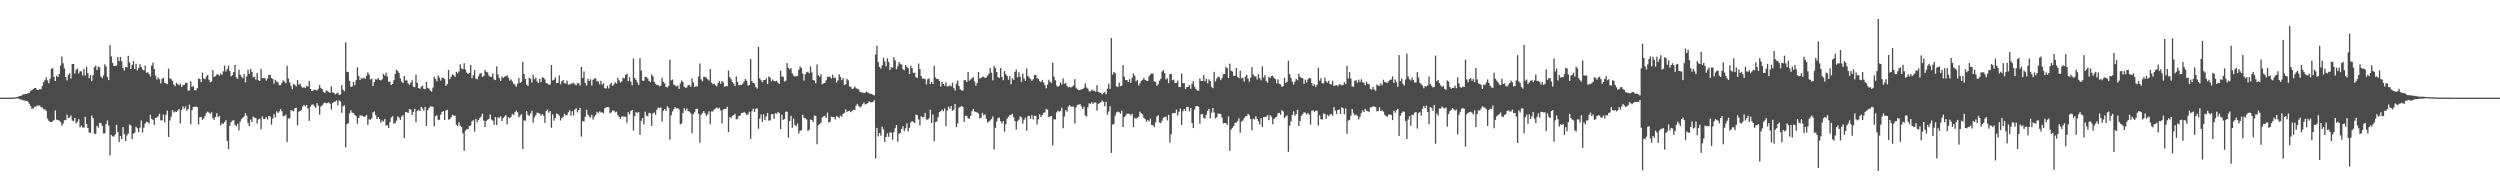 <?xml version="1.0" encoding="UTF-8"?>
<svg xmlns="http://www.w3.org/2000/svg" width="1920" height="150">
  <path d="M0 75.000h1v1.000H0zM1 75.000h1v1.000H1zM2 75.000h1v1.000H2zM3 75.000h1v1.000H3zM4 75.000h1v1.000H4zM5 75.000h1v1.000H5zM6 75.000h1v1.000H6zM7 74.996h1v1.000H7zM8 74.982h1v1.000H8zM9 74.938h1v1.000H9zM10 74.895h1v1.000H10zM11 74.784h1v1.000H11zM12 74.663h1v1.000H12zM13 74.424h1v1.109H13zM14 73.976h1v1.851H14zM15 73.552h1v2.889H15zM16 73.530h1v2.989H16zM17 72.619h1v4.443H17zM18 72.425h1v4.571H18zM19 72.160h1v5.338H19zM20 72.209h1v5.307H20zM21 71.569h1v6.450H21zM22 71.344h1v8.310H22zM23 69.927h1v11.577H23zM24 69.294h1v14.262H24zM25 68.442h1v14.881H25zM26 67.630h1v14.336H26zM27 67.621h1v14.410H27zM28 68.976h1v12.011H28zM29 69.037h1v12.112H29zM30 68.576h1v12.374H30zM31 68.574h1v13.874H31zM32 66.059h1v16.436H32zM33 63.140h1v20.794H33zM34 61.543h1v22.405H34zM35 59.418h1v25.765H35zM36 61.726h1v29.390H36zM37 63.918h1v28.812H37zM38 60.402h1v33.234H38zM39 52.884h1v40.859H39zM40 52.435h1v40.778H40zM41 59.096h1v33.059H41zM42 62.283h1v22.531H42zM43 58.186h1v33.684H43zM44 59.146h1v33.119H44zM45 56.768h1v35.847H45zM46 50.356h1v43.296H46zM47 43.435h1v52.971H47zM48 48.598h1v46.313H48zM49 52.530h1v39.903H49zM50 59.125h1v33.019H50zM51 61.817h1v26.321H51zM52 57.400h1v33.338H52zM53 56.391h1v33.799H53zM54 60.329h1v28.355H54zM55 49.171h1v43.367H55zM56 49.153h1v43.994H56zM57 56.532h1v34.033H57zM58 53.486h1v41.442H58zM59 52.703h1v40.855H59zM60 56.425h1v35.171H60zM61 54.724h1v43.154H61zM62 54.768h1v41.663H62zM63 57.959h1v39.916H63zM64 52.922h1v45.050H64zM65 58.000h1v31.768H65zM66 51.178h1v44.110H66zM67 56.124h1v42.143H67zM68 60.030h1v41.723H68zM69 57.620h1v44.504H69zM70 62.285h1v26.469H70zM71 57.755h1v32.976H71zM72 51.591h1v50.993H72zM73 50.335h1v52.503H73zM74 53.799h1v42.825H74zM75 51.163h1v46.797H75zM76 51.723h1v42.637H76zM77 58.749h1v35.910H77zM78 59.990h1v36.598H78zM79 57.857h1v44.642H79zM80 49.403h1v53.106H80zM81 51.043h1v44.218H81zM82 59.016h1v33.444H82zM83 61.498h1v34.938H83zM84 34.685h1v84.636H84zM85 43.390h1v60.276H85zM86 48.158h1v56.542H86zM87 50.703h1v54.154H87zM88 50.468h1v52.929H88zM89 50.434h1v45.385H89zM90 43.815h1v57.565H90zM91 46.979h1v62.111H91zM92 43.786h1v60.643H92zM93 47.042h1v59.743H93zM94 52.166h1v45.454H94zM95 54.170h1v48.720H95zM96 51.396h1v56.972H96zM97 51.805h1v52.171H97zM98 42.847h1v59.713H98zM99 47.970h1v47.657H99zM100 53.032h1v43.384H100zM101 49.708h1v57.130H101zM102 46.889h1v55.751H102zM103 52.982h1v48.883H103zM104 48.958h1v48.400H104zM105 54.117h1v44.454H105zM106 52.137h1v49.399H106zM107 49.291h1v48.745H107zM108 51.379h1v41.156H108zM109 53.271h1v48.491H109zM110 54.044h1v44.017H110zM111 50.247h1v44.649H111zM112 55.808h1v37.750H112zM113 55.563h1v38.222H113zM114 56.678h1v38.118H114zM115 58.672h1v29.570H115zM116 50.307h1v41.056H116zM117 48.160h1v43.919H117zM118 53.048h1v42.825H118zM119 57.989h1v32.644H119zM120 61.112h1v29.120H120zM121 59.428h1v29.965H121zM122 60.845h1v26.519H122zM123 64.120h1v28.353H123zM124 60.568h1v31.923H124zM125 59.715h1v28.322H125zM126 63.663h1v30.288H126zM127 64.034h1v24.078H127zM128 64.634h1v20.349H128zM129 52.753h1v52.472H129zM130 60.184h1v32.367H130zM131 60.825h1v28.763H131zM132 62.039h1v22.606H132zM133 64.943h1v21.455H133zM134 66.200h1v19.397H134zM135 63.659h1v22.374H135zM136 64.556h1v20.390H136zM137 65.416h1v18.362H137zM138 64.171h1v30.669H138zM139 66.793h1v17.672H139zM140 65.393h1v16.330H140zM141 65.195h1v18.262H141zM142 63.541h1v18.176H142zM143 63.604h1v21.514H143zM144 69.705h1v14.030H144zM145 69.400h1v10.988H145zM146 62.391h1v33.134H146zM147 66.673h1v18.039H147zM148 66.219h1v15.945H148zM149 69.314h1v12.767H149zM150 69.319h1v12.573H150zM151 67.724h1v14.538H151zM152 60.262h1v35.341H152zM153 60.617h1v29.443H153zM154 63.059h1v26.816H154zM155 55.731h1v36.331H155zM156 60.201h1v30.706H156zM157 60.852h1v28.118H157zM158 58.726h1v28.015H158zM159 57.603h1v28.140H159zM160 61.176h1v25.351H160zM161 63.199h1v24.205H161zM162 62.574h1v23.664H162zM163 53.841h1v36.912H163zM164 59.148h1v32.945H164zM165 58.421h1v31.503H165zM166 57.249h1v29.748H166zM167 57.076h1v32.896H167zM168 58.079h1v30.890H168zM169 56.419h1v39.878H169zM170 57.501h1v37.201H170zM171 54.731h1v40.386H171zM172 50.312h1v43.351H172zM173 54.962h1v37.323H173zM174 53.032h1v55.211H174zM175 50.314h1v64.267H175zM176 54.531h1v42.044H176zM177 58.634h1v35.204H177zM178 57.691h1v34.924H178zM179 55.305h1v37.000H179zM180 49.863h1v45.989H180zM181 59.463h1v37.460H181zM182 60.588h1v34.565H182zM183 53.494h1v46.725H183zM184 57.311h1v36.080H184zM185 59.006h1v32.527H185zM186 60.063h1v30.433H186zM187 56.984h1v32.494H187zM188 63.172h1v23.767H188zM189 58.688h1v30.188H189zM190 53.482h1v40.932H190zM191 56.710h1v40.037H191zM192 52.841h1v38.981H192zM193 55.220h1v38.419H193zM194 59.380h1v30.094H194zM195 58.819h1v31.545H195zM196 61.056h1v29.712H196zM197 55.976h1v38.862H197zM198 61.663h1v30.088H198zM199 62.214h1v28.890H199zM200 52.823h1v46.495H200zM201 60.029h1v29.356H201zM202 59.982h1v31.413H202zM203 60.029h1v31.355H203zM204 61.975h1v27.916H204zM205 60.293h1v31.522H205zM206 57.408h1v31.664H206zM207 57.620h1v31.919H207zM208 59.931h1v35.793H208zM209 60.678h1v30.359H209zM210 64.237h1v23.394H210zM211 61.300h1v28.862H211zM212 62.584h1v22.970H212zM213 63.201h1v23.570H213zM214 65.450h1v20.111H214zM215 65.405h1v18.283H215zM216 63.653h1v21.808H216zM217 61.679h1v27.662H217zM218 62.634h1v26.360H218zM219 63.878h1v24.080H219zM220 50.415h1v58.805H220zM221 60.402h1v30.516H221zM222 63.237h1v27.764H222zM223 65.964h1v18.616H223zM224 68.564h1v16.429H224zM225 64.373h1v21.179H225zM226 65.215h1v17.954H226zM227 66.381h1v16.429H227zM228 61.492h1v34.797H228zM229 64.945h1v20.866H229zM230 64.252h1v20.981H230zM231 66.404h1v17.957H231zM232 67.412h1v14.357H232zM233 66.930h1v13.604H233zM234 67.632h1v14.072H234zM235 65.873h1v14.758H235zM236 66.493h1v16.870H236zM237 62.170h1v30.614H237zM238 68.248h1v13.688H238zM239 69.792h1v10.603H239zM240 69.541h1v10.618H240zM241 68.910h1v12.642H241zM242 68.941h1v14.018H242zM243 69.536h1v9.707H243zM244 68.101h1v13.173H244zM245 65.275h1v22.768H245zM246 67.698h1v14.068H246zM247 68.521h1v12.356H247zM248 70.504h1v8.962H248zM249 71.418h1v7.333H249zM250 69.482h1v9.813H250zM251 69.965h1v9.236H251zM252 70.588h1v8.001H252zM253 71.344h1v8.302H253zM254 66.301h1v17.762H254zM255 70.939h1v8.193H255zM256 71.294h1v6.984H256zM257 72.498h1v5.468H257zM258 71.761h1v5.329H258zM259 71.062h1v9.831H259zM260 72.943h1v4.164H260zM261 72.520h1v5.476H261zM262 65.337h1v21.286H262zM263 68.984h1v12.637H263zM264 70.062h1v10.806H264zM265 32.517h1v80.569H265zM266 55.105h1v40.264H266zM267 55.443h1v39.205H267zM268 62.177h1v24.941H268zM269 66.737h1v17.944H269zM270 66.410h1v20.122H270zM271 62.825h1v23.987H271zM272 65.460h1v22.766H272zM273 61.576h1v27.598H273zM274 51.764h1v43.290H274zM275 58.288h1v32.325H275zM276 61.422h1v27.128H276zM277 60.078h1v28.667H277zM278 60.368h1v28.592H278zM279 59.552h1v30.244H279zM280 60.588h1v28.920H280zM281 58.200h1v29.998H281zM282 55.548h1v40.405H282zM283 57.176h1v34.482H283zM284 61.036h1v30.945H284zM285 60.352h1v30.395H285zM286 66.022h1v20.278H286zM287 62.915h1v22.650H287zM288 60.827h1v27.630H288zM289 61.110h1v30.314H289zM290 59.914h1v29.907H290zM291 61.408h1v29.988H291zM292 61.763h1v32.523H292zM293 60.938h1v31.631H293zM294 56.647h1v36.696H294zM295 58.084h1v33.300H295zM296 55.824h1v40.565H296zM297 58.742h1v37.435H297zM298 62.720h1v35.533H298zM299 62.603h1v31.148H299zM300 65.288h1v24.992H300zM301 64.526h1v24.756H301zM302 61.587h1v33.500H302zM303 56.802h1v37.697H303zM304 53.517h1v39.171H304zM305 54.504h1v34.930H305zM306 56.113h1v34.247H306zM307 60.244h1v31.753H307zM308 62.693h1v26.711H308zM309 63.731h1v24.656H309zM310 58.266h1v47.885H310zM311 61.769h1v24.327H311zM312 61.682h1v24.539H312zM313 64.048h1v22.675H313zM314 65.109h1v18.611H314zM315 63.361h1v20.833H315zM316 61.639h1v26.614H316zM317 66.582h1v19.333H317zM318 66.984h1v16.561H318zM319 57.415h1v36.476H319zM320 63.705h1v21.504H320zM321 67.575h1v16.800H321zM322 68.196h1v17.112H322zM323 66.611h1v15.510H323zM324 65.741h1v17.602H324zM325 68.176h1v16.892H325zM326 68.505h1v13.564H326zM327 62.920h1v33.789H327zM328 67.433h1v17.186H328zM329 68.060h1v14.942H329zM330 69.582h1v12.162H330zM331 70.368h1v11.373H331zM332 67.258h1v14.793H332zM333 58.966h1v38.110H333zM334 60.694h1v28.481H334zM335 62.467h1v26.076H335zM336 57.833h1v34.111H336zM337 59.607h1v32.341H337zM338 61.913h1v26.186H338zM339 59.628h1v26.333H339zM340 59.801h1v25.533H340zM341 60.799h1v31.323H341zM342 65.960h1v18.927H342zM343 64.631h1v19.705H343zM344 53.733h1v38.183H344zM345 60.815h1v30.679H345zM346 58.808h1v31.281H346zM347 57.100h1v31.023H347zM348 57.739h1v31.122H348zM349 59.012h1v29.806H349zM350 55.266h1v40.461H350zM351 56.349h1v40.533H351zM352 54.840h1v39.019H352zM353 49.352h1v47.201H353zM354 52.537h1v45.049H354zM355 53.196h1v49.320H355zM356 48.516h1v67.353H356zM357 53.511h1v46.882H357zM358 55.697h1v43.587H358zM359 56.750h1v42.370H359zM360 56.042h1v40.771H360zM361 49.850h1v46.547H361zM362 60.063h1v33.154H362zM363 57.758h1v34.579H363zM364 53.821h1v47.287H364zM365 60.318h1v30.985H365zM366 60.982h1v32.844H366zM367 58.551h1v33.601H367zM368 56.696h1v34.038H368zM369 55.941h1v33.695H369zM370 59.081h1v28.248H370zM371 58.414h1v34.214H371zM372 53.757h1v43.847H372zM373 55.135h1v37.731H373zM374 55.620h1v36.402H374zM375 58.025h1v33.199H375zM376 59.063h1v28.834H376zM377 59.058h1v32.686H377zM378 56.458h1v36.258H378zM379 61.030h1v34.816H379zM380 61.502h1v28.439H380zM381 50.989h1v45.161H381zM382 57.260h1v32.836H382zM383 59.992h1v30.445H383zM384 62.153h1v27.194H384zM385 58.715h1v34.313H385zM386 59.916h1v30.698H386zM387 58.886h1v30.591H387zM388 58.563h1v29.771H388zM389 57.812h1v37.744H389zM390 59.653h1v30.336H390zM391 61.962h1v28.920H391zM392 61.039h1v28.603H392zM393 62.607h1v24.869H393zM394 64.363h1v23.998H394zM395 65.014h1v21.166H395zM396 66.628h1v18.309H396zM397 64.138h1v22.123H397zM398 60.014h1v30.114H398zM399 63.734h1v25.066H399zM400 62.664h1v24.988H400zM401 47.445h1v67.085H401zM402 56.857h1v35.603H402zM403 60.602h1v32.144H403zM404 64.933h1v20.431H404zM405 66.107h1v22.063H405zM406 59.764h1v29.371H406zM407 60.506h1v26.626H407zM408 63.376h1v21.717H408zM409 57.366h1v36.914H409zM410 60.887h1v29.257H410zM411 59.485h1v28.940H411zM412 62.441h1v23.971H412zM413 63.827h1v22.851H413zM414 60.517h1v26.651H414zM415 63.056h1v25.805H415zM416 59.367h1v28.183H416zM417 59.701h1v29.076H417zM418 60.955h1v33.432H418zM419 63.824h1v21.381H419zM420 64.174h1v19.982H420zM421 64.938h1v21.657H421zM422 64.972h1v20.299H422zM423 49.949h1v48.192H423zM424 61.782h1v26.076H424zM425 61.218h1v31.467H425zM426 59.450h1v31.216H426zM427 63.841h1v23.329H427zM428 63.664h1v23.977H428zM429 57.913h1v30.933H429zM430 64.685h1v27.910H430zM431 62.467h1v28.103H431zM432 61.494h1v28.325H432zM433 63.798h1v23.582H433zM434 64.133h1v24.509H434zM435 61.950h1v26.481H435zM436 64.942h1v21.325H436zM437 64.928h1v19.812H437zM438 64.313h1v24.518H438zM439 64.092h1v21.311H439zM440 63.598h1v25.056H440zM441 64.764h1v19.364H441zM442 65.517h1v17.661H442zM443 63.939h1v22.362H443zM444 63.888h1v20.742H444zM445 65.723h1v17.164H445zM446 51.450h1v53.480H446zM447 59.954h1v33.065H447zM448 54.885h1v38.345H448zM449 63.761h1v25.939H449zM450 65.666h1v18.646H450zM451 60.589h1v27.437H451zM452 62.209h1v27.198H452zM453 60.864h1v29.446H453zM454 65.652h1v22.451H454zM455 61.302h1v30.499H455zM456 60.347h1v29.280H456zM457 60.118h1v28.130H457zM458 62.413h1v23.420H458zM459 62.565h1v24.363H459zM460 64.722h1v20.887H460zM461 62.038h1v24.329H461zM462 64.993h1v21.266H462zM463 63.878h1v23.228H463zM464 67.742h1v15.459H464zM465 67.985h1v14.498H465zM466 65.877h1v16.328H466zM467 67.904h1v14.499H467zM468 64.952h1v22.015H468zM469 63.746h1v22.563H469zM470 66.061h1v18.797H470zM471 64.756h1v20.240H471zM472 63.178h1v23.076H472zM473 64.128h1v21.572H473zM474 59.692h1v28.764H474zM475 61.684h1v28.098H475zM476 63.422h1v27.949H476zM477 62.500h1v27.021H477zM478 59.734h1v29.775H478zM479 60.153h1v29.409H479zM480 57.452h1v32.229H480zM481 56.563h1v37.741H481zM482 62.336h1v23.909H482zM483 59.366h1v28.608H483zM484 62.675h1v22.587H484zM485 65.511h1v18.946H485zM486 44.931h1v55.388H486zM487 59.830h1v29.365H487zM488 61.315h1v24.747H488zM489 63.364h1v23.565H489zM490 65.211h1v20.890H490zM491 44.621h1v58.906H491zM492 54.290h1v38.551H492zM493 61.892h1v28.778H493zM494 62.077h1v33.401H494zM495 59.024h1v26.812H495zM496 59.122h1v29.659H496zM497 60.303h1v29.157H497zM498 62.145h1v24.516H498zM499 63.118h1v23.866H499zM500 57.129h1v39.620H500zM501 58.729h1v28.351H501zM502 62.730h1v23.618H502zM503 64.349h1v23.882H503zM504 65.344h1v18.948H504zM505 65.176h1v17.343H505zM506 66.349h1v16.697H506zM507 65.691h1v16.830H507zM508 59.688h1v33.710H508zM509 62.843h1v22.258H509zM510 64.069h1v19.614H510zM511 66.742h1v18.474H511zM512 67.183h1v14.462H512zM513 65.934h1v16.870H513zM514 45.873h1v61.326H514zM515 61.736h1v26.806H515zM516 61.007h1v24.613H516zM517 64.955h1v18.938H517zM518 65.461h1v16.824H518zM519 66.347h1v16.985H519zM520 65.680h1v17.343H520zM521 68.359h1v15.637H521zM522 64.095h1v31.440H522zM523 61.739h1v33.086H523zM524 62.921h1v23.848H524zM525 66.567h1v16.523H525zM526 67.451h1v17.504H526zM527 67.113h1v16.264H527zM528 65.369h1v19.922H528zM529 65.307h1v20.517H529zM530 66.737h1v20.329H530zM531 60.087h1v42.159H531zM532 63.386h1v24.250H532zM533 66.913h1v19.376H533zM534 66.069h1v17.696H534zM535 66.431h1v17.114H535zM536 58.807h1v28.548H536zM537 48.808h1v60.881H537zM538 60.950h1v27.041H538zM539 62.446h1v24.395H539zM540 58.930h1v26.361H540zM541 59.092h1v27.949H541zM542 59.599h1v29.381H542zM543 60.839h1v26.913H543zM544 61.790h1v23.740H544zM545 52.953h1v42.508H545zM546 63.406h1v22.131H546zM547 64.736h1v20.888H547zM548 64.045h1v20.088H548zM549 65.473h1v17.972H549zM550 66.368h1v16.090H550zM551 63.801h1v19.647H551zM552 62.172h1v20.630H552zM553 64.303h1v20.509H553zM554 62.167h1v32.631H554zM555 63.332h1v20.770H555zM556 66.618h1v17.112H556zM557 65.933h1v17.750H557zM558 66.276h1v15.760H558zM559 54.138h1v47.295H559zM560 59.275h1v30.653H560zM561 60.773h1v30.053H561zM562 63.037h1v25.896H562zM563 64.211h1v24.250H563zM564 66.084h1v21.314H564zM565 58.676h1v33.003H565zM566 62.970h1v28.275H566zM567 65.539h1v23.509H567zM568 65.070h1v23.539H568zM569 65.235h1v21.486H569zM570 64.090h1v22.663H570zM571 62.467h1v23.516H571zM572 60.662h1v26.149H572zM573 61.985h1v26.265H573zM574 65.754h1v22.019H574zM575 65.173h1v20.652H575zM576 45.351h1v61.332H576zM577 62.304h1v23.147H577zM578 63.621h1v19.823H578zM579 64.080h1v21.922H579zM580 66.883h1v16.709H580zM581 68.053h1v15.155H581zM582 35.915h1v62.951H582zM583 60.135h1v30.977H583zM584 61.606h1v26.301H584zM585 63.165h1v30.499H585zM586 61.570h1v26.185H586zM587 61.448h1v30.889H587zM588 60.228h1v29.237H588zM589 64.557h1v22.196H589zM590 58.634h1v34.039H590zM591 59.614h1v32.785H591zM592 62.492h1v25.277H592zM593 61.100h1v26.601H593zM594 62.314h1v28.889H594zM595 62.437h1v24.497H595zM596 61.982h1v25.347H596zM597 63.481h1v22.638H597zM598 64.474h1v22.268H598zM599 54.315h1v44.794H599zM600 58.767h1v29.283H600zM601 58.939h1v33.095H601zM602 62.625h1v28.821H602zM603 61.936h1v23.844H603zM604 48.416h1v37.352H604zM605 52.162h1v53.621H605zM606 53.256h1v39.813H606zM607 52.313h1v36.701H607zM608 56.261h1v41.781H608zM609 58.068h1v33.012H609zM610 58.654h1v37.350H610zM611 58.600h1v38.347H611zM612 58.251h1v36.692H612zM613 53.501h1v49.105H613zM614 51.018h1v49.365H614zM615 52.239h1v47.847H615zM616 56.417h1v31.756H616zM617 61.912h1v28.622H617zM618 57.004h1v33.886H618zM619 55.499h1v36.227H619zM620 55.084h1v45.516H620zM621 56.297h1v43.399H621zM622 51.067h1v40.717H622zM623 55.609h1v36.536H623zM624 61.400h1v32.353H624zM625 61.826h1v26.913H625zM626 63.980h1v24.981H626zM627 49.510h1v61.307H627zM628 57.838h1v38.380H628zM629 58.933h1v36.356H629zM630 56.964h1v37.241H630zM631 64.792h1v25.435H631zM632 64.054h1v25.373H632zM633 63.769h1v25.178H633zM634 61.679h1v28.926H634zM635 59.023h1v27.518H635zM636 58.934h1v35.098H636zM637 58.858h1v34.617H637zM638 60.330h1v29.284H638zM639 57.357h1v32.590H639zM640 59.977h1v29.940H640zM641 59.555h1v32.127H641zM642 63.395h1v25.720H642zM643 61.795h1v27.906H643zM644 57.055h1v33.648H644zM645 59.191h1v29.581H645zM646 61.553h1v28.184H646zM647 60.026h1v27.449H647zM648 65.224h1v21.420H648zM649 64.719h1v19.325H649zM650 60.503h1v25.440H650zM651 61.719h1v23.463H651zM652 66.334h1v18.772H652zM653 66.761h1v19.410H653zM654 68.378h1v16.636H654zM655 67.945h1v16.337H655zM656 66.358h1v18.167H656zM657 67.771h1v13.327H657zM658 68.251h1v11.519H658zM659 68.626h1v12.707H659zM660 70.517h1v12.139H660zM661 70.958h1v10.806H661zM662 70.951h1v9.111H662zM663 71.507h1v7.120H663zM664 71.193h1v9.051H664zM665 70.221h1v9.656H665zM666 70.990h1v8.043H666zM667 71.693h1v6.205H667zM668 71.983h1v6.570H668zM669 72.178h1v6.375H669zM670 72.796h1v5.536H670zM671 73.255h1v3.749H671zM672 41.851h1v79.842H672zM673 35.015h1v63.206H673zM674 47.650h1v57.126H674zM675 51.429h1v50.720H675zM676 52.710h1v51.559H676zM677 50.158h1v47.155H677zM678 44.283h1v55.137H678zM679 47.154h1v61.850H679zM680 50.910h1v54.298H680zM681 44.800h1v57.646H681zM682 47.495h1v57.610H682zM683 53.686h1v48.028H683zM684 51.585h1v50.312H684zM685 51.958h1v55.363H685zM686 43.990h1v57.608H686zM687 46.337h1v52.244H687zM688 53.133h1v42.865H688zM689 50.837h1v57.995H689zM690 47.681h1v55.024H690zM691 49.253h1v52.831H691zM692 49.558h1v49.540H692zM693 53.233h1v43.742H693zM694 53.911h1v46.864H694zM695 49.901h1v48.675H695zM696 51.469h1v43.269H696zM697 52.369h1v48.567H697zM698 56.785h1v41.353H698zM699 50.449h1v43.533H699zM700 52.332h1v40.662H700zM701 55.978h1v37.577H701zM702 55.851h1v38.686H702zM703 59.308h1v28.726H703zM704 59.874h1v28.635H704zM705 48.787h1v42.977H705zM706 53.014h1v43.237H706zM707 58.439h1v30.786H707zM708 60.422h1v29.768H708zM709 60.221h1v29.611H709zM710 60.813h1v25.925H710zM711 64.871h1v26.893H711zM712 60.859h1v31.120H712zM713 60.137h1v30.696H713zM714 64.530h1v19.792H714zM715 62.891h1v31.624H715zM716 64.486h1v23.473H716zM717 50.613h1v57.869H717zM718 59.458h1v34.286H718zM719 60.656h1v32.616H719zM720 60.673h1v29.347H720zM721 62.260h1v23.713H721zM722 66.434h1v19.012H722zM723 62.842h1v21.351H723zM724 64.524h1v20.915H724zM725 65.780h1v17.546H725zM726 63.191h1v33.718H726zM727 66.443h1v18.439H727zM728 66.293h1v15.615H728zM729 65.551h1v18.014H729zM730 66.324h1v15.083H730zM731 63.563h1v21.569H731zM732 67.670h1v16.482H732zM733 69.543h1v10.313H733zM734 64.236h1v33.330H734zM735 61.841h1v33.046H735zM736 65.978h1v16.700H736zM737 68.505h1v13.587H737zM738 69.473h1v11.868H738zM739 69.519h1v12.635H739zM740 61.647h1v31.934H740zM741 61.611h1v27.321H741zM742 62.916h1v26.072H742zM743 55.311h1v35.552H743zM744 61.986h1v29.232H744zM745 60.957h1v27.983H745zM746 60.076h1v25.495H746zM747 59.218h1v24.403H747zM748 62.556h1v23.068H748zM749 65.802h1v20.236H749zM750 63.666h1v22.769H750zM751 55.303h1v31.904H751zM752 60.384h1v30.565H752zM753 59.838h1v30.576H753zM754 58.979h1v27.635H754zM755 58.964h1v29.595H755zM756 59.907h1v27.939H756zM757 59.522h1v31.716H757zM758 58.103h1v36.077H758zM759 56.652h1v36.637H759zM760 52.291h1v40.200H760zM761 55.880h1v35.494H761zM762 61.724h1v27.658H762zM763 50.593h1v64.264H763zM764 52.315h1v45.845H764zM765 55.280h1v37.985H765zM766 59.359h1v31.419H766zM767 59.777h1v30.455H767zM768 52.271h1v40.859H768zM769 59.018h1v35.932H769zM770 61.575h1v31.457H770zM771 54.650h1v46.453H771zM772 57.002h1v38.340H772zM773 58.345h1v32.826H773zM774 61.237h1v28.399H774zM775 58.420h1v30.027H775zM776 64.659h1v23.539H776zM777 60.094h1v27.274H777zM778 61.358h1v28.711H778zM779 55.244h1v37.770H779zM780 53.462h1v46.066H780zM781 59.344h1v33.911H781zM782 55.553h1v36.304H782zM783 58.927h1v30.534H783zM784 62.807h1v27.291H784zM785 56.533h1v38.515H785zM786 60.208h1v31.785H786zM787 62.130h1v28.275H787zM788 52.575h1v47.780H788zM789 58.305h1v30.983H789zM790 59.621h1v29.294H790zM791 60.701h1v30.601H791zM792 62.038h1v26.428H792zM793 60.820h1v30.910H793zM794 57.684h1v31.194H794zM795 57.552h1v31.455H795zM796 60.037h1v35.592H796zM797 60.646h1v30.961H797zM798 62.364h1v25.411H798zM799 63.044h1v26.921H799zM800 61.359h1v27.028H800zM801 63.294h1v23.371H801zM802 65.429h1v20.869H802zM803 67.790h1v15.833H803zM804 64.895h1v19.361H804zM805 61.213h1v28.720H805zM806 62.802h1v26.689H806zM807 63.801h1v25.244H807zM808 48.180h1v63.625H808zM809 58.923h1v32.660H809zM810 61.619h1v30.184H810zM811 65.710h1v20.670H811zM812 66.760h1v18.256H812zM813 65.779h1v19.984H813zM814 63.231h1v21.877H814zM815 64.902h1v17.812H815zM816 60.183h1v38.302H816zM817 64.303h1v25.234H817zM818 63.658h1v20.939H818zM819 66.019h1v19.767H819zM820 67.021h1v14.836H820zM821 66.684h1v14.095H821zM822 67.301h1v14.729H822zM823 66.475h1v15.276H823zM824 65.582h1v16.320H824zM825 60.802h1v34.007H825zM826 67.369h1v15.058H826zM827 68.618h1v11.924H827zM828 69.299h1v11.099H828zM829 69.087h1v10.839H829zM830 68.567h1v13.131H830zM831 68.455h1v15.221H831zM832 67.492h1v14.466H832zM833 64.082h1v24.652H833zM834 67.125h1v22.333H834zM835 68.068h1v14.311H835zM836 70.168h1v9.204H836zM837 70.130h1v9.596H837zM838 68.875h1v9.684H838zM839 69.615h1v10.103H839zM840 69.628h1v9.180H840zM841 70.449h1v8.232H841zM842 65.361h1v19.492H842zM843 70.573h1v9.179H843zM844 71.068h1v8.014H844zM845 71.314h1v7.256H845zM846 72.488h1v4.726H846zM847 71.457h1v6.835H847zM848 70.637h1v10.967H848zM849 72.328h1v5.911H849zM850 68.026h1v20.067H850zM851 64.242h1v21.482H851zM852 68.267h1v13.305H852zM853 29.212h1v88.205H853zM854 57.289h1v38.403H854zM855 55.187h1v39.979H855zM856 56.145h1v32.670H856zM857 66.351h1v20.033H857zM858 66.868h1v18.882H858zM859 63.457h1v22.766H859zM860 66.160h1v21.161H860zM861 65.710h1v19.295H861zM862 50.025h1v47.573H862zM863 58.891h1v31.083H863zM864 61.536h1v27.350H864zM865 61.462h1v25.882H865zM866 63.041h1v24.239H866zM867 60.758h1v26.666H867zM868 63.545h1v25.193H868zM869 59.603h1v27.775H869zM870 56.304h1v41.401H870zM871 58.141h1v32.385H871zM872 62.539h1v28.699H872zM873 61.355h1v29.033H873zM874 65.625h1v24.060H874zM875 64.066h1v21.716H875zM876 62.124h1v24.916H876zM877 61.332h1v26.609H877zM878 59.837h1v30.688H878zM879 61.426h1v30.117H879zM880 62.018h1v31.411H880zM881 62.148h1v30.018H881zM882 58.594h1v34.755H882zM883 57.208h1v33.803H883zM884 56.370h1v39.754H884zM885 56.509h1v39.603H885zM886 62.567h1v35.095H886zM887 62.863h1v31.124H887zM888 65.907h1v23.614H888zM889 64.777h1v23.753H889zM890 61.940h1v32.111H890zM891 60.434h1v34.189H891zM892 54.953h1v37.707H892zM893 53.798h1v36.592H893zM894 56.113h1v33.858H894zM895 61.008h1v28.481H895zM896 60.111h1v32.350H896zM897 63.892h1v24.306H897zM898 56.858h1v52.684H898zM899 56.826h1v46.266H899zM900 61.644h1v25.362H900zM901 61.105h1v25.774H901zM902 63.777h1v23.095H902zM903 63.596h1v20.619H903zM904 61.792h1v27.047H904zM905 66.767h1v19.133H905zM906 66.845h1v16.576H906zM907 56.467h1v39.572H907zM908 63.838h1v21.600H908zM909 63.802h1v19.877H909zM910 68.504h1v16.705H910zM911 66.759h1v15.388H911zM912 66.709h1v15.545H912zM913 65.339h1v20.241H913zM914 68.165h1v14.854H914zM915 64.384h1v30.147H915zM916 62.189h1v36.186H916zM917 66.599h1v17.595H917zM918 68.288h1v13.303H918zM919 69.402h1v11.953H919zM920 69.703h1v12.373H920zM921 60.246h1v34.778H921zM922 62.117h1v25.672H922zM923 62.209h1v25.407H923zM924 57.584h1v32.881H924zM925 62.444h1v28.669H925zM926 60.511h1v27.659H926zM927 63.947h1v21.215H927zM928 60.932h1v22.636H928zM929 62.188h1v28.813H929zM930 66.642h1v19.938H930zM931 67.699h1v15.260H931zM932 55.163h1v31.214H932zM933 62.497h1v28.508H933zM934 60.343h1v29.692H934zM935 58.838h1v28.334H935zM936 59.277h1v28.106H936zM937 61.535h1v25.951H937zM938 60.003h1v30.323H938zM939 57.002h1v37.819H939zM940 56.824h1v37.628H940zM941 51.313h1v43.295H941zM942 52.350h1v43.618H942zM943 59.856h1v29.606H943zM944 48.913h1v66.907H944zM945 54.273h1v45.267H945zM946 54.982h1v43.209H946zM947 58.301h1v38.476H947zM948 58.028h1v36.333H948zM949 52.209h1v41.895H949zM950 58.897h1v34.074H950zM951 60.023h1v30.878H951zM952 54.220h1v47.741H952zM953 60.153h1v33.227H953zM954 59.659h1v32.942H954zM955 62.593h1v28.242H955zM956 58.816h1v30.566H956zM957 57.503h1v31.742H957zM958 60.364h1v27.003H958zM959 62.726h1v25.799H959zM960 59.703h1v31.699H960zM961 51.617h1v48.532H961zM962 57.150h1v33.966H962zM963 58.643h1v33.130H963zM964 58.699h1v30.617H964zM965 61.068h1v30.270H965zM966 56.916h1v36.335H966zM967 60.019h1v35.632H967zM968 61.656h1v29.122H968zM969 51.015h1v46.492H969zM970 59.567h1v30.388H970zM971 57.653h1v32.255H971zM972 62.219h1v27.367H972zM973 63.464h1v24.977H973zM974 59.079h1v33.217H974zM975 59.919h1v28.569H975zM976 58.381h1v31.289H976zM977 58.135h1v37.377H977zM978 59.789h1v31.653H978zM979 60.771h1v29.498H979zM980 64.011h1v25.735H980zM981 60.981h1v26.095H981zM982 64.338h1v22.343H982zM983 64.833h1v23.283H983zM984 66.715h1v17.896H984zM985 66.142h1v19.390H985zM986 59.707h1v30.941H986zM987 63.747h1v25.708H987zM988 62.732h1v25.895H988zM989 46.577h1v70.032H989zM990 56.983h1v39.536H990zM991 59.868h1v33.315H991zM992 62.714h1v25.638H992zM993 64.929h1v20.597H993zM994 62.667h1v26.233H994zM995 60.494h1v27.109H995zM996 61.618h1v22.740H996zM997 56.566h1v40.221H997zM998 58.988h1v33.916H998zM999 59.823h1v29.096H999zM1000 60.061h1v27.631H1000zM1001 64.367h1v21.857H1001zM1002 61.188h1v25.388H1002zM1003 63.348h1v24.652H1003zM1004 60.957h1v25.755H1004zM1005 59.916h1v28.154H1005zM1006 60.173h1v35.581H1006zM1007 63.771h1v21.253H1007zM1008 65.945h1v18.783H1008zM1009 64.691h1v21.415H1009zM1010 66.678h1v18.305H1010zM1011 65.057h1v19.940H1011zM1012 51.968h1v44.435H1012zM1013 61.951h1v26.604H1013zM1014 60.065h1v31.550H1014zM1015 63.996h1v27.786H1015zM1016 63.969h1v23.188H1016zM1017 59.635h1v27.888H1017zM1018 62.395h1v28.820H1018zM1019 63.513h1v24.672H1019zM1020 61.943h1v27.311H1020zM1021 64.611h1v23.385H1021zM1022 64.779h1v22.866H1022zM1023 62.027h1v26.805H1023zM1024 66.008h1v16.211H1024zM1025 65.591h1v19.363H1025zM1026 65.299h1v22.271H1026zM1027 66.250h1v18.231H1027zM1028 64.777h1v19.252H1028zM1029 64.967h1v22.540H1029zM1030 65.616h1v16.797H1030zM1031 65.228h1v17.961H1031zM1032 63.096h1v24.707H1032zM1033 64.546h1v18.742H1033zM1034 50.567h1v52.177H1034zM1035 60.321h1v32.276H1035zM1036 55.326h1v36.789H1036zM1037 60.378h1v28.518H1037zM1038 66.413h1v17.376H1038zM1039 66.621h1v20.439H1039zM1040 62.071h1v26.573H1040zM1041 61.580h1v26.455H1041zM1042 63.543h1v25.403H1042zM1043 61.155h1v30.657H1043zM1044 63.078h1v26.612H1044zM1045 60.907h1v25.992H1045zM1046 63.129h1v21.660H1046zM1047 63.588h1v22.419H1047zM1048 65.415h1v18.212H1048zM1049 62.594h1v22.460H1049zM1050 64.423h1v20.986H1050zM1051 64.653h1v21.485H1051zM1052 68.273h1v14.276H1052zM1053 68.856h1v13.480H1053zM1054 66.726h1v14.910H1054zM1055 68.689h1v13.107H1055zM1056 69.805h1v12.495H1056zM1057 64.880h1v20.741H1057zM1058 65.725h1v19.439H1058zM1059 65.871h1v16.537H1059zM1060 64.028h1v21.320H1060zM1061 65.532h1v19.233H1061zM1062 61.221h1v24.561H1062zM1063 62.981h1v25.166H1063zM1064 63.135h1v25.966H1064zM1065 63.736h1v25.969H1065zM1066 62.401h1v25.559H1066zM1067 61.369h1v26.626H1067zM1068 61.050h1v27.196H1068zM1069 58.608h1v33.643H1069zM1070 63.704h1v21.355H1070zM1071 61.000h1v25.642H1071zM1072 63.141h1v21.608H1072zM1073 66.668h1v17.007H1073zM1074 42.265h1v62.145H1074zM1075 62.323h1v26.676H1075zM1076 60.294h1v26.420H1076zM1077 64.342h1v21.224H1077zM1078 65.693h1v20.140H1078zM1079 61.059h1v31.973H1079zM1080 41.186h1v65.620H1080zM1081 58.713h1v33.092H1081zM1082 60.879h1v28.356H1082zM1083 61.784h1v34.787H1083zM1084 59.502h1v28.634H1084zM1085 61.461h1v26.814H1085zM1086 63.376h1v23.158H1086zM1087 63.217h1v22.782H1087zM1088 55.406h1v43.328H1088zM1089 59.570h1v27.258H1089zM1090 63.587h1v22.384H1090zM1091 64.736h1v24.143H1091zM1092 65.718h1v17.787H1092zM1093 67.790h1v13.613H1093zM1094 66.121h1v16.895H1094zM1095 66.418h1v14.690H1095zM1096 65.484h1v20.583H1096zM1097 58.670h1v36.750H1097zM1098 64.632h1v17.511H1098zM1099 65.904h1v17.114H1099zM1100 67.165h1v17.996H1100zM1101 66.736h1v13.835H1101zM1102 42.691h1v67.717H1102zM1103 62.325h1v24.803H1103zM1104 61.385h1v27.373H1104zM1105 63.806h1v19.545H1105zM1106 65.556h1v17.885H1106zM1107 66.800h1v15.087H1107zM1108 65.854h1v16.996H1108zM1109 68.184h1v15.216H1109zM1110 68.965h1v13.643H1110zM1111 61.768h1v35.522H1111zM1112 62.605h1v25.068H1112zM1113 66.761h1v18.627H1113zM1114 68.160h1v16.438H1114zM1115 67.463h1v15.624H1115zM1116 67.469h1v16.487H1116zM1117 65.664h1v19.338H1117zM1118 67.715h1v16.385H1118zM1119 59.384h1v43.900H1119zM1120 64.131h1v24.027H1120zM1121 66.896h1v18.922H1121zM1122 67.394h1v16.130H1122zM1123 66.290h1v16.739H1123zM1124 66.837h1v16.636H1124zM1125 45.830h1v66.830H1125zM1126 60.970h1v26.762H1126zM1127 63.221h1v23.418H1127zM1128 60.794h1v25.415H1128zM1129 59.975h1v25.826H1129zM1130 62.119h1v24.427H1130zM1131 60.547h1v27.460H1131zM1132 63.131h1v21.663H1132zM1133 52.154h1v45.314H1133zM1134 61.025h1v26.465H1134zM1135 64.046h1v20.660H1135zM1136 64.518h1v20.530H1136zM1137 65.231h1v18.181H1137zM1138 68.287h1v13.289H1138zM1139 64.845h1v17.664H1139zM1140 65.306h1v17.255H1140zM1141 63.295h1v20.613H1141zM1142 60.993h1v35.713H1142zM1143 63.641h1v20.790H1143zM1144 65.825h1v17.582H1144zM1145 67.189h1v16.608H1145zM1146 67.408h1v13.577H1146zM1147 55.781h1v42.716H1147zM1148 60.441h1v31.604H1148zM1149 61.921h1v27.438H1149zM1150 63.223h1v25.206H1150zM1151 64.793h1v22.777H1151zM1152 65.440h1v20.929H1152zM1153 60.431h1v29.022H1153zM1154 64.493h1v25.470H1154zM1155 64.039h1v24.281H1155zM1156 65.969h1v21.679H1156zM1157 66.520h1v18.854H1157zM1158 65.041h1v19.699H1158zM1159 63.754h1v21.893H1159zM1160 61.949h1v23.668H1160zM1161 63.175h1v20.961H1161zM1162 66.442h1v20.396H1162zM1163 66.059h1v20.653H1163zM1164 61.755h1v27.698H1164zM1165 42.322h1v67.477H1165zM1166 62.506h1v22.290H1166zM1167 63.827h1v22.636H1167zM1168 66.858h1v16.440H1168zM1169 68.043h1v15.137H1169zM1170 34.402h1v68.022H1170zM1171 61.930h1v28.025H1171zM1172 61.088h1v26.942H1172zM1173 64.476h1v30.614H1173zM1174 63.298h1v24.531H1174zM1175 61.960h1v29.408H1175zM1176 61.653h1v27.674H1176zM1177 63.022h1v22.999H1177zM1178 61.689h1v29.441H1178zM1179 57.249h1v37.331H1179zM1180 62.137h1v27.575H1180zM1181 62.197h1v24.895H1181zM1182 62.988h1v27.371H1182zM1183 64.929h1v20.940H1183zM1184 62.875h1v23.158H1184zM1185 65.304h1v21.082H1185zM1186 64.359h1v21.875H1186zM1187 53.370h1v47.327H1187zM1188 61.349h1v25.739H1188zM1189 59.853h1v29.932H1189zM1190 60.044h1v30.643H1190zM1191 62.624h1v22.697H1191zM1192 66.520h1v18.073H1192zM1193 44.846h1v64.018H1193zM1194 54.876h1v37.516H1194zM1195 52.648h1v36.046H1195zM1196 61.727h1v29.815H1196zM1197 57.602h1v39.588H1197zM1198 59.602h1v35.901H1198zM1199 59.164h1v36.957H1199zM1200 59.269h1v35.938H1200zM1201 56.989h1v46.655H1201zM1202 52.068h1v45.594H1202zM1203 52.593h1v48.195H1203zM1204 57.199h1v36.575H1204zM1205 62.153h1v25.367H1205zM1206 57.931h1v32.820H1206zM1207 57.494h1v34.374H1207zM1208 55.800h1v36.685H1208zM1209 58.856h1v41.354H1209zM1210 51.212h1v49.756H1210zM1211 52.548h1v39.226H1211zM1212 59.987h1v31.649H1212zM1213 61.573h1v32.465H1213zM1214 62.683h1v25.890H1214zM1215 46.438h1v67.108H1215zM1216 57.859h1v35.981H1216zM1217 58.185h1v37.260H1217zM1218 57.891h1v34.649H1218zM1219 65.009h1v27.493H1219zM1220 64.729h1v23.409H1220zM1221 64.553h1v21.974H1221zM1222 63.952h1v25.225H1222zM1223 62.798h1v25.099H1223zM1224 59.356h1v32.666H1224zM1225 59.782h1v31.807H1225zM1226 61.270h1v27.747H1226zM1227 59.497h1v29.081H1227zM1228 58.919h1v29.738H1228zM1229 60.849h1v29.469H1229zM1230 64.304h1v25.905H1230zM1231 62.985h1v25.766H1231zM1232 60.599h1v30.515H1232zM1233 58.559h1v29.849H1233zM1234 61.712h1v26.974H1234zM1235 60.869h1v25.906H1235zM1236 65.475h1v20.867H1236zM1237 65.715h1v16.490H1237zM1238 61.619h1v23.019H1238zM1239 62.054h1v22.873H1239zM1240 65.239h1v19.282H1240zM1241 67.147h1v18.470H1241zM1242 68.890h1v15.721H1242zM1243 68.468h1v13.773H1243zM1244 67.079h1v17.057H1244zM1245 66.855h1v14.860H1245zM1246 68.515h1v11.256H1246zM1247 68.996h1v12.029H1247zM1248 70.694h1v11.570H1248zM1249 71.198h1v10.517H1249zM1250 71.264h1v9.416H1250zM1251 71.785h1v6.631H1251zM1252 71.437h1v7.927H1252zM1253 70.801h1v9.208H1253zM1254 70.519h1v8.409H1254zM1255 71.775h1v6.652H1255zM1256 71.863h1v6.464H1256zM1257 72.111h1v6.187H1257zM1258 72.506h1v5.732H1258zM1259 73.372h1v3.400H1259zM1260 52.487h1v45.588H1260zM1261 33.538h1v97.297H1261zM1262 44.474h1v61.950H1262zM1263 50.981h1v55.922H1263zM1264 53.290h1v51.720H1264zM1265 49.444h1v47.881H1265zM1266 45.283h1v51.758H1266zM1267 43.337h1v63.018H1267zM1268 50.965h1v58.598H1268zM1269 43.560h1v60.898H1269zM1270 45.974h1v59.802H1270zM1271 51.082h1v49.289H1271zM1272 43.517h1v58.200H1272zM1273 47.581h1v62.071H1273zM1274 45.290h1v54.953H1274zM1275 42.412h1v56.716H1275zM1276 53.475h1v45.230H1276zM1277 52.757h1v45.660H1277zM1278 43.943h1v70.970H1278zM1279 44.589h1v57.463H1279zM1280 49.694h1v51.243H1280zM1281 46.279h1v49.383H1281zM1282 51.957h1v48.211H1282zM1283 49.933h1v48.320H1283zM1284 48.572h1v50.054H1284zM1285 50.096h1v53.461H1285zM1286 55.204h1v45.290H1286zM1287 49.453h1v46.346H1287zM1288 49.032h1v44.263H1288zM1289 54.506h1v40.353H1289zM1290 54.726h1v41.987H1290zM1291 55.012h1v36.367H1291zM1292 61.526h1v28.774H1292zM1293 48.496h1v43.747H1293zM1294 37.287h1v70.099H1294zM1295 40.765h1v60.328H1295zM1296 38.271h1v63.486H1296zM1297 46.229h1v55.831H1297zM1298 52.493h1v44.996H1298zM1299 55.031h1v38.328H1299zM1300 52.963h1v45.761H1300zM1301 54.782h1v43.290H1301zM1302 56.889h1v36.443H1302zM1303 47.066h1v56.822H1303zM1304 48.518h1v49.893H1304zM1305 49.161h1v46.635H1305zM1306 39.797h1v77.619H1306zM1307 50.046h1v59.990H1307zM1308 48.192h1v58.163H1308zM1309 50.731h1v45.693H1309zM1310 55.775h1v41.275H1310zM1311 53.481h1v43.206H1311zM1312 51.938h1v45.199H1312zM1313 59.740h1v31.416H1313zM1314 51.836h1v60.236H1314zM1315 51.880h1v45.251H1315zM1316 58.647h1v34.573H1316zM1317 55.661h1v35.872H1317zM1318 54.267h1v37.714H1318zM1319 54.389h1v38.306H1319zM1320 58.141h1v36.596H1320zM1321 59.064h1v31.707H1321zM1322 54.436h1v34.815H1322zM1323 47.856h1v62.989H1323zM1324 55.687h1v42.469H1324zM1325 58.277h1v36.561H1325zM1326 60.258h1v32.482H1326zM1327 61.344h1v29.088H1327zM1328 50.128h1v50.195H1328zM1329 54.256h1v45.158H1329zM1330 54.971h1v42.807H1330zM1331 44.738h1v52.994H1331zM1332 55.366h1v44.606H1332zM1333 51.799h1v44.041H1333zM1334 58.937h1v29.708H1334zM1335 53.346h1v37.145H1335zM1336 56.140h1v38.357H1336zM1337 55.147h1v39.749H1337zM1338 56.963h1v36.547H1338zM1339 59.835h1v28.094H1339zM1340 51.256h1v41.277H1340zM1341 54.828h1v35.928H1341zM1342 55.018h1v33.930H1342zM1343 54.067h1v39.504H1343zM1344 56.320h1v33.263H1344zM1345 54.873h1v38.314H1345zM1346 53.517h1v40.968H1346zM1347 53.971h1v44.246H1347zM1348 47.872h1v48.594H1348zM1349 51.499h1v44.467H1349zM1350 54.496h1v40.770H1350zM1351 44.627h1v79.501H1351zM1352 47.175h1v53.829H1352zM1353 50.669h1v47.884H1353zM1354 56.121h1v37.437H1354zM1355 55.985h1v36.467H1355zM1356 52.711h1v38.045H1356zM1357 49.034h1v48.119H1357zM1358 58.416h1v36.073H1358zM1359 53.397h1v46.865H1359zM1360 49.727h1v59.655H1360zM1361 52.508h1v39.484H1361zM1362 39.186h1v71.136H1362zM1363 45.462h1v54.181H1363zM1364 46.602h1v51.879H1364zM1365 46.949h1v48.322H1365zM1366 48.468h1v45.653H1366zM1367 52.491h1v49.055H1367zM1368 48.226h1v61.115H1368zM1369 48.655h1v51.134H1369zM1370 42.749h1v58.207H1370zM1371 48.689h1v51.460H1371zM1372 51.630h1v43.117H1372zM1373 46.709h1v49.553H1373zM1374 52.503h1v52.338H1374zM1375 55.160h1v40.812H1375zM1376 51.080h1v54.621H1376zM1377 53.683h1v42.003H1377zM1378 49.918h1v46.135H1378zM1379 53.110h1v47.381H1379zM1380 57.719h1v33.611H1380zM1381 58.482h1v35.599H1381zM1382 58.310h1v36.493H1382zM1383 56.172h1v35.264H1383zM1384 58.995h1v35.878H1384zM1385 43.539h1v58.694H1385zM1386 45.985h1v51.471H1386zM1387 47.666h1v54.144H1387zM1388 54.792h1v42.295H1388zM1389 60.866h1v30.391H1389zM1390 61.373h1v28.661H1390zM1391 62.699h1v25.962H1391zM1392 62.161h1v28.164H1392zM1393 54.268h1v47.784H1393zM1394 44.446h1v57.344H1394zM1395 46.594h1v57.092H1395zM1396 31.800h1v97.208H1396zM1397 48.625h1v59.303H1397zM1398 52.935h1v51.746H1398zM1399 58.566h1v35.541H1399zM1400 59.618h1v31.223H1400zM1401 62.631h1v27.221H1401zM1402 55.729h1v34.766H1402zM1403 56.388h1v31.917H1403zM1404 60.747h1v31.677H1404zM1405 52.424h1v50.186H1405zM1406 57.885h1v36.500H1406zM1407 45.639h1v61.359H1407zM1408 44.864h1v63.140H1408zM1409 41.236h1v62.777H1409zM1410 49.602h1v48.129H1410zM1411 48.596h1v47.728H1411zM1412 48.719h1v50.269H1412zM1413 38.432h1v69.481H1413zM1414 48.753h1v48.636H1414zM1415 51.381h1v44.160H1415zM1416 46.915h1v56.598H1416zM1417 48.053h1v52.522H1417zM1418 50.955h1v45.301H1418zM1419 54.552h1v40.274H1419zM1420 58.242h1v34.247H1420zM1421 54.632h1v40.818H1421zM1422 56.707h1v47.545H1422zM1423 53.278h1v43.011H1423zM1424 60.995h1v26.169H1424zM1425 55.662h1v36.020H1425zM1426 57.917h1v34.541H1426zM1427 57.565h1v34.254H1427zM1428 61.230h1v27.763H1428zM1429 61.569h1v26.511H1429zM1430 55.372h1v36.789H1430zM1431 61.117h1v27.535H1431zM1432 63.121h1v22.808H1432zM1433 63.925h1v21.258H1433zM1434 66.198h1v18.009H1434zM1435 67.335h1v16.205H1435zM1436 66.845h1v16.427H1436zM1437 68.320h1v13.660H1437zM1438 67.604h1v14.767H1438zM1439 57.885h1v37.976H1439zM1440 61.954h1v25.140H1440zM1441 54.589h1v46.986H1441zM1442 14.570h1v116.692H1442zM1443 48.686h1v55.397H1443zM1444 49.161h1v46.580H1444zM1445 60.842h1v28.718H1445zM1446 65.087h1v22.043H1446zM1447 63.327h1v25.573H1447zM1448 60.875h1v28.113H1448zM1449 64.749h1v24.380H1449zM1450 42.167h1v65.292H1450zM1451 55.685h1v36.484H1451zM1452 55.144h1v39.456H1452zM1453 36.928h1v73.436H1453zM1454 53.724h1v41.248H1454zM1455 56.973h1v36.266H1455zM1456 56.935h1v36.073H1456zM1457 54.716h1v36.026H1457zM1458 52.458h1v38.573H1458zM1459 51.694h1v57.232H1459zM1460 56.810h1v38.866H1460zM1461 49.765h1v43.724H1461zM1462 54.657h1v39.633H1462zM1463 59.695h1v29.052H1463zM1464 59.066h1v29.638H1464zM1465 57.028h1v36.390H1465zM1466 58.660h1v36.851H1466zM1467 56.935h1v34.427H1467zM1468 58.541h1v38.147H1468zM1469 57.507h1v39.671H1469zM1470 56.535h1v41.025H1470zM1471 54.044h1v40.574H1471zM1472 54.289h1v44.683H1472zM1473 52.604h1v46.953H1473zM1474 59.477h1v37.598H1474zM1475 42.556h1v65.192H1475zM1476 48.387h1v52.768H1476zM1477 44.921h1v48.781H1477zM1478 55.953h1v43.745H1478zM1479 53.615h1v48.931H1479zM1480 50.442h1v45.447H1480zM1481 49.002h1v48.715H1481zM1482 50.423h1v44.505H1482zM1483 53.899h1v38.696H1483zM1484 49.672h1v54.733H1484zM1485 47.548h1v50.548H1485zM1486 56.650h1v37.321H1486zM1487 51.911h1v69.789H1487zM1488 51.511h1v47.001H1488zM1489 51.050h1v49.464H1489zM1490 56.183h1v38.081H1490zM1491 53.730h1v36.750H1491zM1492 60.225h1v27.787H1492zM1493 52.399h1v41.484H1493zM1494 60.362h1v31.094H1494zM1495 52.293h1v48.411H1495zM1496 57.483h1v39.108H1496zM1497 60.251h1v31.634H1497zM1498 44.508h1v48.969H1498zM1499 48.262h1v49.221H1499zM1500 51.877h1v43.339H1500zM1501 52.642h1v46.300H1501zM1502 53.630h1v40.016H1502zM1503 60.246h1v31.804H1503zM1504 50.137h1v60.914H1504zM1505 58.457h1v40.563H1505zM1506 62.170h1v30.562H1506zM1507 58.269h1v35.181H1507zM1508 63.376h1v23.958H1508zM1509 53.125h1v45.173H1509zM1510 55.482h1v43.079H1510zM1511 54.530h1v43.072H1511zM1512 48.428h1v48.988H1512zM1513 51.387h1v44.909H1513zM1514 51.356h1v47.304H1514zM1515 56.852h1v36.077H1515zM1516 53.511h1v40.120H1516zM1517 57.187h1v34.560H1517zM1518 60.416h1v34.141H1518zM1519 60.389h1v28.614H1519zM1520 58.907h1v31.832H1520zM1521 55.616h1v41.636H1521zM1522 55.565h1v39.752H1522zM1523 55.482h1v38.859H1523zM1524 57.118h1v33.947H1524zM1525 59.289h1v30.619H1525zM1526 56.569h1v38.461H1526zM1527 53.915h1v44.878H1527zM1528 53.814h1v42.544H1528zM1529 49.224h1v47.344H1529zM1530 50.058h1v47.687H1530zM1531 52.769h1v43.561H1531zM1532 45.051h1v78.148H1532zM1533 50.475h1v52.075H1533zM1534 52.288h1v53.311H1534zM1535 56.418h1v37.482H1535zM1536 55.034h1v44.927H1536zM1537 56.105h1v34.549H1537zM1538 48.556h1v48.313H1538zM1539 58.506h1v34.435H1539zM1540 55.372h1v45.550H1540zM1541 48.300h1v61.765H1541zM1542 54.780h1v40.818H1542zM1543 39.893h1v63.048H1543zM1544 47.039h1v50.351H1544zM1545 48.468h1v45.423H1545zM1546 52.308h1v41.776H1546zM1547 58.403h1v38.892H1547zM1548 52.395h1v41.851H1548zM1549 45.437h1v69.032H1549zM1550 44.471h1v58.424H1550zM1551 52.733h1v42.898H1551zM1552 51.199h1v45.601H1552zM1553 59.251h1v37.033H1553zM1554 54.105h1v44.904H1554zM1555 55.211h1v42.222H1555zM1556 58.621h1v38.648H1556zM1557 50.569h1v53.297H1557zM1558 45.005h1v52.504H1558zM1559 55.193h1v35.992H1559zM1560 56.963h1v40.722H1560zM1561 59.227h1v34.867H1561zM1562 55.592h1v38.953H1562zM1563 57.816h1v37.195H1563zM1564 56.093h1v36.366H1564zM1565 50.440h1v42.040H1565zM1566 44.232h1v54.757H1566zM1567 43.399h1v57.549H1567zM1568 51.137h1v44.733H1568zM1569 54.356h1v43.875H1569zM1570 57.675h1v33.481H1570zM1571 55.530h1v38.299H1571zM1572 57.337h1v34.637H1572zM1573 56.179h1v34.840H1573zM1574 50.858h1v48.805H1574zM1575 48.304h1v54.655H1575zM1576 50.131h1v51.853H1576zM1577 41.456h1v88.921H1577zM1578 45.959h1v58.065H1578zM1579 50.305h1v56.146H1579zM1580 52.107h1v50.837H1580zM1581 56.556h1v38.834H1581zM1582 56.630h1v40.524H1582zM1583 51.059h1v48.109H1583zM1584 50.147h1v46.145H1584zM1585 50.741h1v43.826H1585zM1586 41.599h1v70.790H1586zM1587 51.436h1v52.108H1587zM1588 58.502h1v37.060H1588zM1589 58.999h1v28.906H1589zM1590 57.417h1v29.783H1590zM1591 58.671h1v28.913H1591zM1592 59.756h1v30.812H1592zM1593 58.922h1v30.206H1593zM1594 53.455h1v50.086H1594zM1595 55.461h1v35.484H1595zM1596 61.251h1v26.433H1596zM1597 62.547h1v23.495H1597zM1598 62.870h1v25.168H1598zM1599 61.650h1v26.863H1599zM1600 42.346h1v63.286H1600zM1601 54.461h1v39.651H1601zM1602 53.251h1v43.804H1602zM1603 51.881h1v47.769H1603zM1604 58.827h1v34.739H1604zM1605 52.519h1v40.678H1605zM1606 55.847h1v38.912H1606zM1607 58.149h1v42.222H1607zM1608 56.484h1v39.979H1608zM1609 55.154h1v39.716H1609zM1610 59.497h1v33.606H1610zM1611 55.649h1v39.470H1611zM1612 61.228h1v25.920H1612zM1613 60.528h1v30.271H1613zM1614 61.645h1v32.613H1614zM1615 60.032h1v31.776H1615zM1616 59.383h1v29.300H1616zM1617 59.758h1v34.797H1617zM1618 60.510h1v25.971H1618zM1619 62.329h1v23.349H1619zM1620 58.444h1v34.336H1620zM1621 58.583h1v30.335H1621zM1622 57.807h1v29.638H1622zM1623 40.726h1v76.013H1623zM1624 49.268h1v50.649H1624zM1625 46.057h1v54.680H1625zM1626 63.407h1v25.348H1626zM1627 61.914h1v31.666H1627zM1628 54.631h1v40.323H1628zM1629 54.607h1v41.022H1629zM1630 57.233h1v39.320H1630zM1631 54.636h1v45.211H1631zM1632 56.970h1v40.248H1632zM1633 53.757h1v39.811H1633zM1634 53.601h1v38.648H1634zM1635 56.978h1v31.190H1635zM1636 57.297h1v34.695H1636zM1637 57.534h1v32.185H1637zM1638 56.281h1v34.898H1638zM1639 59.045h1v33.096H1639zM1640 64.074h1v26.324H1640zM1641 64.645h1v21.994H1641zM1642 62.090h1v23.322H1642zM1643 64.512h1v21.022H1643zM1644 65.822h1v20.415H1644zM1645 60.856h1v30.924H1645zM1646 59.197h1v31.628H1646zM1647 60.612h1v26.517H1647zM1648 58.222h1v32.850H1648zM1649 60.359h1v29.807H1649zM1650 59.662h1v29.929H1650zM1651 53.672h1v40.459H1651zM1652 56.428h1v40.511H1652zM1653 58.799h1v38.983H1653zM1654 55.309h1v39.937H1654zM1655 53.688h1v41.669H1655zM1656 53.321h1v40.762H1656zM1657 49.547h1v52.146H1657zM1658 54.452h1v38.405H1658zM1659 53.257h1v39.856H1659zM1660 56.338h1v35.911H1660zM1661 61.921h1v26.806H1661zM1662 29.966h1v84.109H1662zM1663 57.823h1v37.935H1663zM1664 52.971h1v39.414H1664zM1665 58.694h1v32.159H1665zM1666 58.490h1v33.364H1666zM1667 61.978h1v27.775H1667zM1668 29.412h1v88.362H1668zM1669 45.726h1v55.168H1669zM1670 56.338h1v39.830H1670zM1671 55.068h1v50.780H1671zM1672 51.818h1v42.964H1672zM1673 54.103h1v41.432H1673zM1674 57.028h1v35.258H1674zM1675 56.742h1v35.231H1675zM1676 47.561h1v60.468H1676zM1677 51.613h1v40.538H1677zM1678 53.515h1v39.110H1678zM1679 59.967h1v35.075H1679zM1680 59.488h1v29.445H1680zM1681 64.530h1v20.441H1681zM1682 61.124h1v25.804H1682zM1683 63.099h1v23.113H1683zM1684 60.431h1v25.298H1684zM1685 51.785h1v51.745H1685zM1686 57.592h1v31.531H1686zM1687 60.973h1v26.437H1687zM1688 63.029h1v27.103H1688zM1689 64.083h1v19.156H1689zM1690 45.318h1v53.640H1690zM1691 31.363h1v91.191H1691zM1692 54.614h1v40.552H1692zM1693 55.703h1v31.655H1693zM1694 60.506h1v27.393H1694zM1695 62.475h1v22.617H1695zM1696 61.299h1v25.624H1696zM1697 63.271h1v24.655H1697zM1698 65.746h1v21.048H1698zM1699 55.857h1v50.872H1699zM1700 56.670h1v37.190H1700zM1701 60.500h1v30.317H1701zM1702 64.516h1v21.280H1702zM1703 63.537h1v25.968H1703zM1704 63.726h1v23.504H1704zM1705 60.938h1v28.724H1705zM1706 61.309h1v29.110H1706zM1707 58.276h1v34.309H1707zM1708 52.474h1v62.579H1708zM1709 60.395h1v31.651H1709zM1710 63.412h1v27.989H1710zM1711 61.887h1v25.445H1711zM1712 62.469h1v23.165H1712zM1713 35.116h1v90.629H1713zM1714 53.961h1v44.383H1714zM1715 56.988h1v36.327H1715zM1716 53.220h1v38.864H1716zM1717 52.138h1v38.232H1717zM1718 56.209h1v36.001H1718zM1719 53.021h1v41.878H1719zM1720 54.818h1v38.118H1720zM1721 56.092h1v33.486H1721zM1722 42.191h1v64.034H1722zM1723 58.710h1v30.804H1723zM1724 60.183h1v30.153H1724zM1725 59.121h1v28.894H1725zM1726 63.301h1v23.427H1726zM1727 59.194h1v27.338H1727zM1728 62.539h1v24.131H1728zM1729 56.815h1v32.072H1729zM1730 55.217h1v50.262H1730zM1731 57.688h1v33.229H1731zM1732 60.894h1v26.816H1732zM1733 63.057h1v24.941H1733zM1734 62.472h1v22.348H1734zM1735 62.977h1v23.639H1735zM1736 45.755h1v65.455H1736zM1737 52.659h1v44.518H1737zM1738 56.596h1v38.541H1738zM1739 57.480h1v37.764H1739zM1740 59.467h1v34.792H1740zM1741 52.178h1v41.748H1741zM1742 58.551h1v39.647H1742zM1743 58.001h1v39.597H1743zM1744 61.009h1v33.663H1744zM1745 61.744h1v31.338H1745zM1746 59.517h1v30.794H1746zM1747 57.897h1v33.695H1747zM1748 57.413h1v30.961H1748zM1749 54.752h1v36.902H1749zM1750 61.564h1v31.994H1750zM1751 62.807h1v30.288H1751zM1752 61.096h1v26.065H1752zM1753 30.613h1v91.208H1753zM1754 56.430h1v33.426H1754zM1755 58.299h1v30.906H1755zM1756 58.640h1v33.000H1756zM1757 63.632h1v23.557H1757zM1758 20.017h1v91.670H1758zM1759 51.497h1v53.412H1759zM1760 53.764h1v40.405H1760zM1761 60.182h1v43.220H1761zM1762 57.073h1v37.179H1762zM1763 55.509h1v44.177H1763zM1764 54.350h1v41.770H1764zM1765 56.586h1v35.367H1765zM1766 59.752h1v30.640H1766zM1767 49.939h1v51.565H1767zM1768 53.576h1v45.964H1768zM1769 55.212h1v38.380H1769zM1770 57.025h1v34.181H1770zM1771 57.739h1v39.984H1771zM1772 57.894h1v33.335H1772zM1773 56.522h1v36.085H1773zM1774 59.406h1v31.627H1774zM1775 46.636h1v61.028H1775zM1776 57.591h1v43.834H1776zM1777 53.449h1v42.298H1777zM1778 54.858h1v41.174H1778zM1779 58.882h1v36.140H1779zM1780 58.373h1v30.032H1780zM1781 35.199h1v87.668H1781zM1782 51.853h1v42.675H1782zM1783 46.634h1v52.411H1783zM1784 57.212h1v40.225H1784zM1785 52.700h1v51.004H1785zM1786 55.810h1v38.235H1786zM1787 56.383h1v43.406H1787zM1788 55.127h1v44.425H1788zM1789 55.027h1v46.231H1789zM1790 47.354h1v60.972H1790zM1791 47.626h1v55.677H1791zM1792 51.282h1v50.187H1792zM1793 57.952h1v32.687H1793zM1794 51.969h1v42.319H1794zM1795 54.577h1v38.853H1795zM1796 51.848h1v42.556H1796zM1797 55.467h1v48.527H1797zM1798 48.445h1v58.873H1798zM1799 47.531h1v47.761H1799zM1800 53.866h1v41.031H1800zM1801 58.369h1v38.905H1801zM1802 59.510h1v31.205H1802zM1803 40.213h1v65.841H1803zM1804 25.776h1v102.248H1804zM1805 47.279h1v58.487H1805zM1806 47.523h1v52.461H1806zM1807 51.887h1v46.982H1807zM1808 63.611h1v29.146H1808zM1809 62.245h1v28.216H1809zM1810 60.632h1v35.709H1810zM1811 57.573h1v40.924H1811zM1812 49.411h1v53.686H1812zM1813 52.159h1v50.136H1813zM1814 52.734h1v47.070H1814zM1815 52.728h1v42.349H1815zM1816 53.429h1v40.966H1816zM1817 58.935h1v40.668H1817zM1818 57.377h1v45.196H1818zM1819 58.499h1v39.166H1819zM1820 56.050h1v40.215H1820zM1821 50.204h1v47.043H1821zM1822 54.522h1v41.040H1822zM1823 55.183h1v38.841H1823zM1824 58.984h1v32.160H1824zM1825 58.700h1v28.943H1825zM1826 59.723h1v29.857H1826zM1827 54.134h1v34.781H1827zM1828 60.741h1v25.537H1828zM1829 61.200h1v27.962H1829zM1830 63.748h1v25.456H1830zM1831 66.458h1v18.605H1831zM1832 64.000h1v21.107H1832zM1833 64.127h1v19.585H1833zM1834 66.921h1v13.342H1834zM1835 66.916h1v15.580H1835zM1836 68.718h1v14.219H1836zM1837 69.357h1v14.664H1837zM1838 69.941h1v12.516H1838zM1839 70.270h1v9.150H1839zM1840 70.525h1v9.661H1840zM1841 69.986h1v10.811H1841zM1842 68.202h1v11.510H1842zM1843 70.784h1v8.653H1843zM1844 71.016h1v7.838H1844zM1845 71.583h1v7.925H1845zM1846 71.549h1v8.073H1846zM1847 71.935h1v5.481H1847zM1848 72.815h1v4.481H1848zM1849 73.203h1v3.485H1849zM1850 73.000h1v3.976H1850zM1851 73.295h1v4.042H1851zM1852 73.302h1v3.830H1852zM1853 73.557h1v3.207H1853zM1854 73.829h1v2.358H1854zM1855 73.600h1v2.614H1855zM1856 74.094h1v1.974H1856zM1857 74.063h1v1.927H1857zM1858 74.233h1v1.515H1858zM1859 74.268h1v1.536H1859zM1860 74.237h1v1.565H1860zM1861 74.266h1v1.406H1861zM1862 74.462h1v1.016H1862zM1863 74.558h1v1.000H1863zM1864 74.593h1v1.000H1864zM1865 74.517h1v1.000H1865zM1866 74.680h1v1.000H1866zM1867 74.726h1v1.000H1867zM1868 74.762h1v1.000H1868zM1869 74.706h1v1.000H1869zM1870 74.852h1v1.000H1870zM1871 74.877h1v1.000H1871zM1872 74.930h1v1.000H1872zM1873 74.937h1v1.000H1873zM1874 74.950h1v1.000H1874zM1875 74.946h1v1.000H1875zM1876 74.958h1v1.000H1876zM1877 74.962h1v1.000H1877zM1878 74.967h1v1.000H1878zM1879 74.967h1v1.000H1879zM1880 74.966h1v1.000H1880zM1881 74.979h1v1.000H1881zM1882 74.982h1v1.000H1882zM1883 74.986h1v1.000H1883zM1884 74.985h1v1.000H1884zM1885 74.988h1v1.000H1885zM1886 74.988h1v1.000H1886zM1887 74.987h1v1.000H1887zM1888 74.986h1v1.000H1888zM1889 74.989h1v1.000H1889zM1890 74.991h1v1.000H1890zM1891 74.991h1v1.000H1891zM1892 74.993h1v1.000H1892zM1893 74.997h1v1.000H1893zM1894 75.000h1v1.000H1894zM1895 75.000h1v1.000H1895zM1896 75.000h1v1.000H1896zM1897 75.000h1v1.000H1897zM1898 75.000h1v1.000H1898zM1899 75.000h1v1.000H1899zM1900 75.000h1v1.000H1900zM1901 75.000h1v1.000H1901zM1902 75.000h1v1.000H1902zM1903 75.000h1v1.000H1903zM1904 75.000h1v1.000H1904zM1905 75.000h1v1.000H1905zM1906 75.000h1v1.000H1906zM1907 75.000h1v1.000H1907zM1908 75.000h1v1.000H1908zM1909 75.000h1v1.000H1909zM1910 75.000h1v1.000H1910zM1911 75.000h1v1.000H1911zM1912 75.000h1v1.000H1912zM1913 75.000h1v1.000H1913zM1914 75.000h1v1.000H1914zM1915 75.000h1v1.000H1915zM1916 75.000h1v1.000H1916zM1917 75.000h1v1.000H1917zM1918 75.000h1v1.000H1918zM1919 75.000h1v1.000H1919z" fill="#4a4a4a"></path>
</svg>
